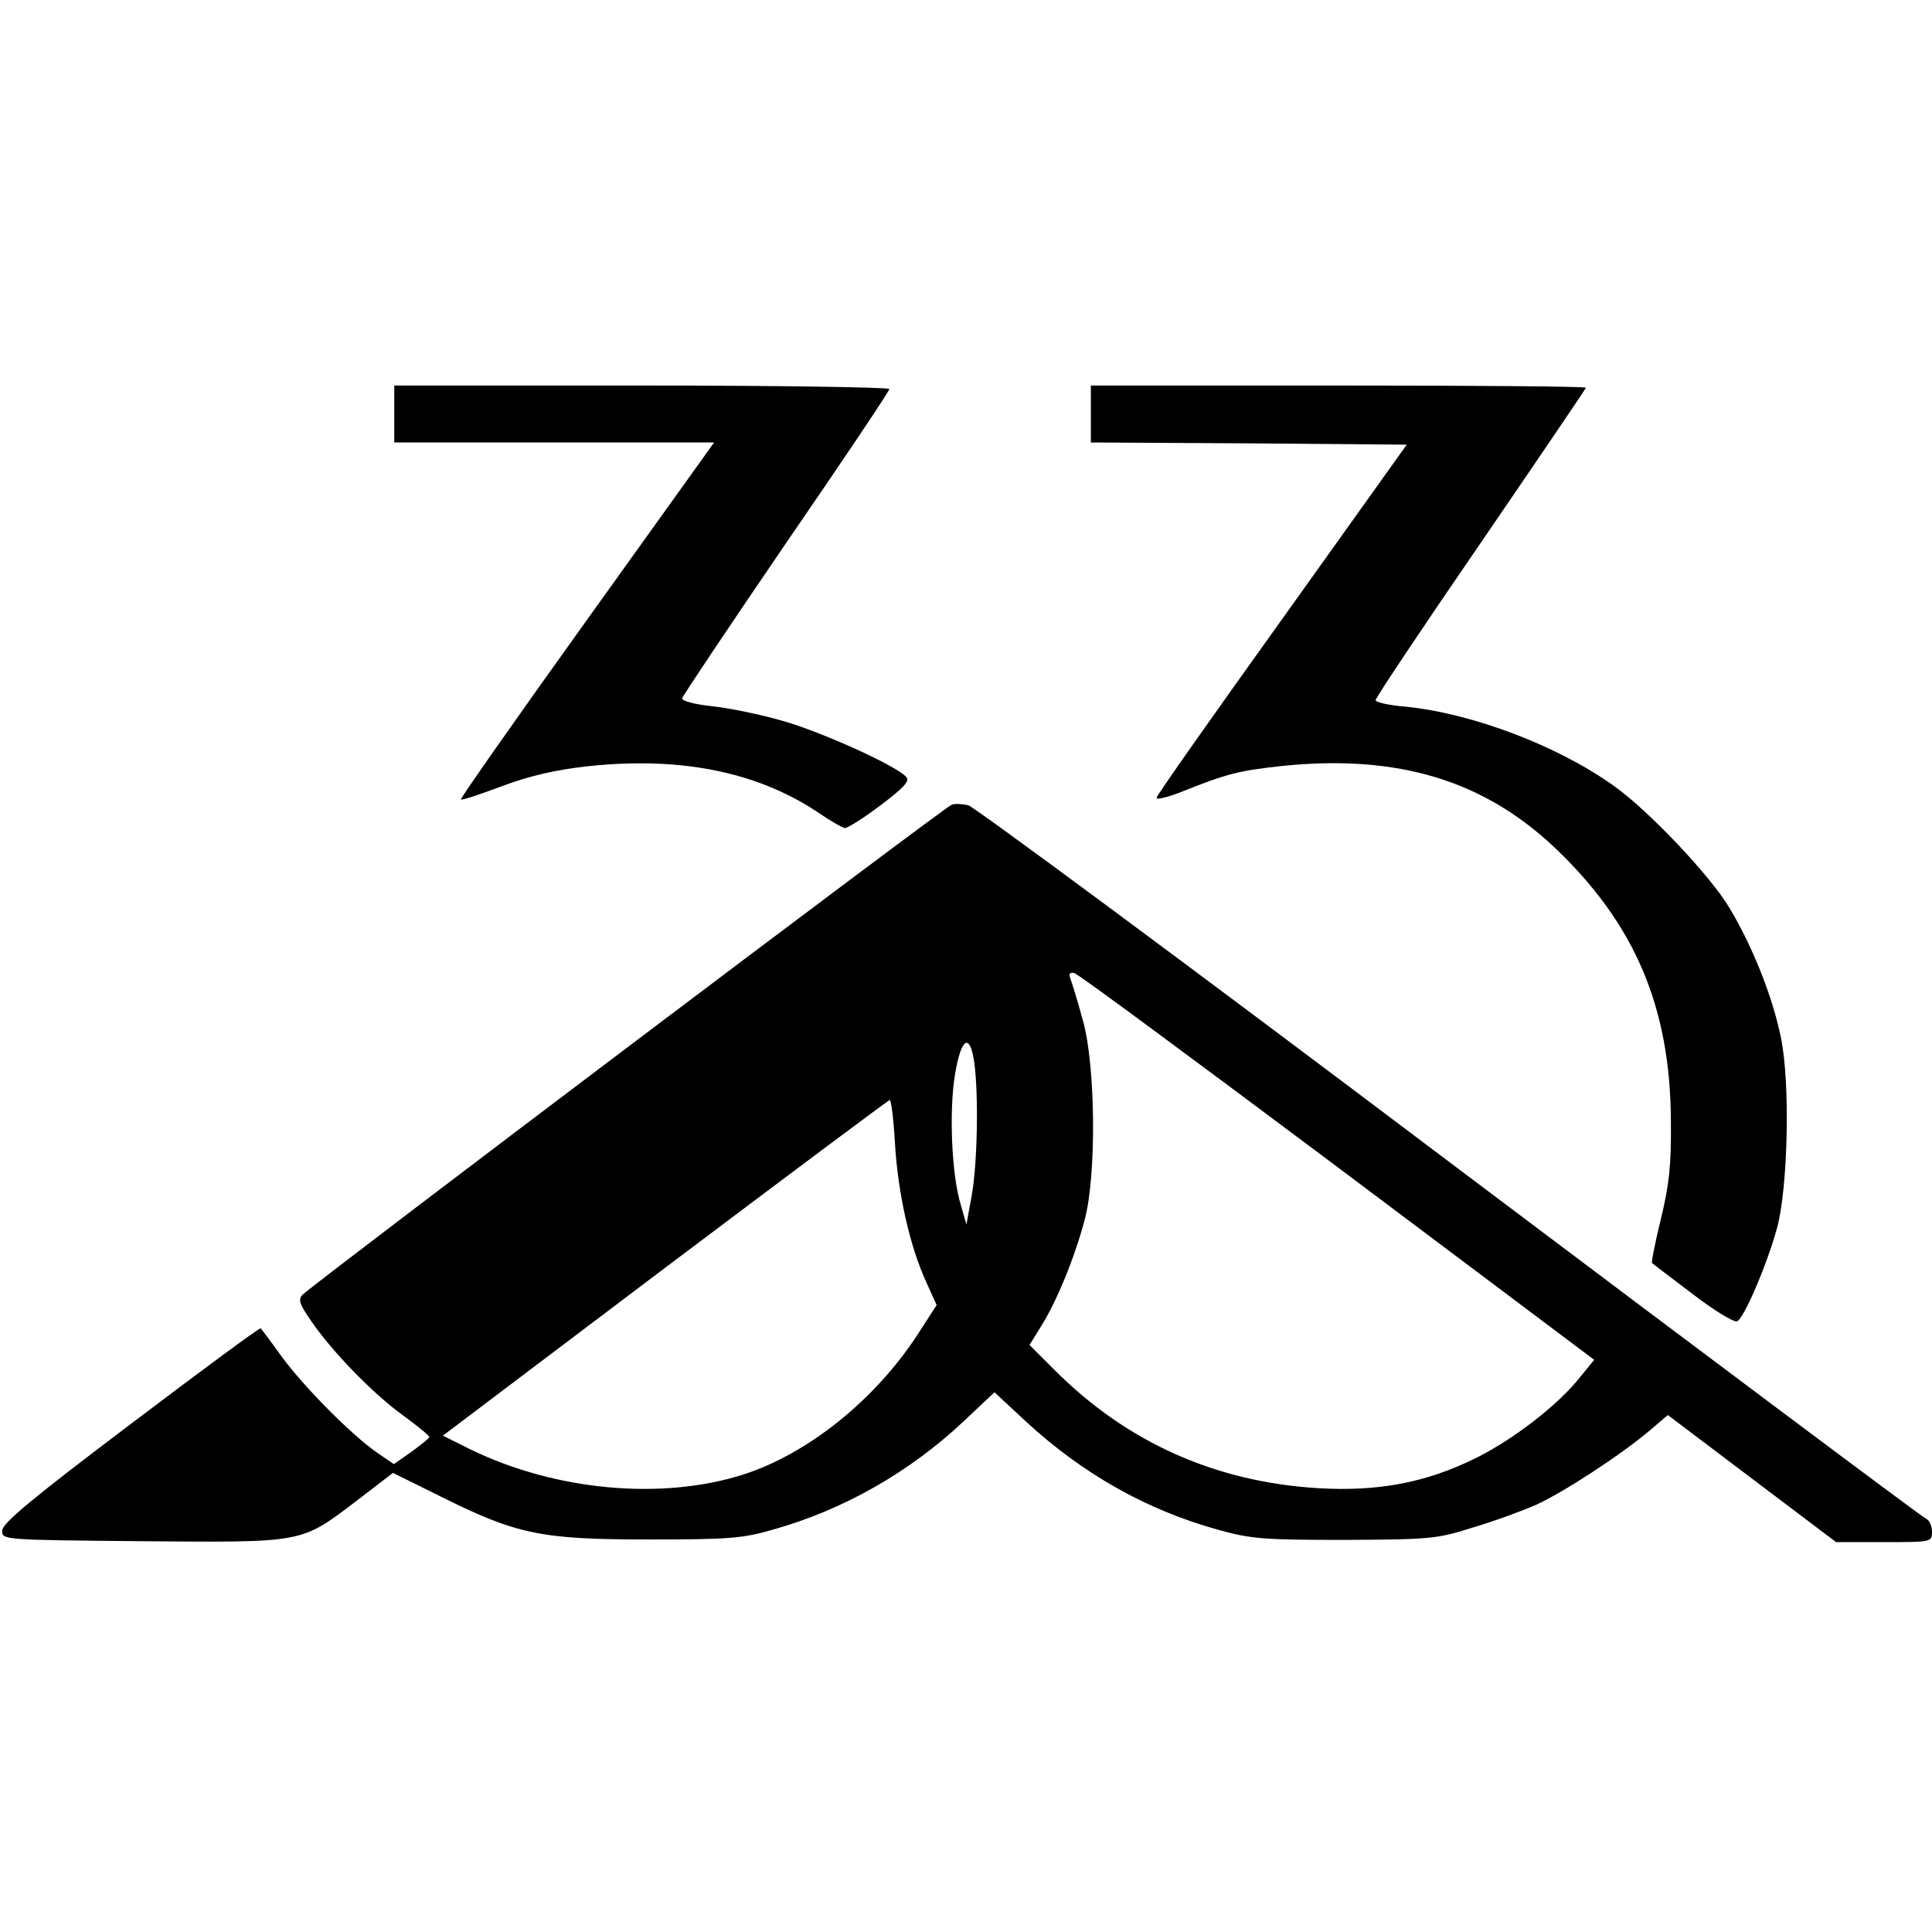 <?xml version="1.0" standalone="no"?>
<!DOCTYPE svg PUBLIC "-//W3C//DTD SVG 20010904//EN"
 "http://www.w3.org/TR/2001/REC-SVG-20010904/DTD/svg10.dtd">
<svg version="1.0" xmlns="http://www.w3.org/2000/svg"
 width="441pt" height="441pt" viewBox="0 0 441 441"
 preserveAspectRatio="xMidYMid meet">
<g transform="translate(0,441) scale(0.1,-0.1)"
fill="#000000" stroke="none">
<path d="M900 3465 l0 -65 365 0 365 0 -291 -406 c-160 -223 -289 -407 -287
-409 2 -2 45 12 95 31 65 24 123 37 195 45 215 23 392 -14 532 -110 25 -17 50
-31 55 -31 6 0 43 23 81 52 52 39 67 55 59 64 -20 25 -195 104 -284 129 -49
14 -121 29 -160 33 -38 4 -69 12 -68 18 1 5 108 165 237 354 130 189 236 347
236 352 0 4 -254 8 -565 8 l-565 0 0 -65z"/>
<path d="M2490 3465 l0 -65 361 -2 360 -3 -285 -399 c-157 -219 -286 -402
-286 -407 0 -5 24 1 53 12 107 43 134 50 237 61 261 26 456 -33 619 -187 183
-174 264 -364 265 -625 1 -100 -4 -145 -23 -223 -13 -53 -22 -99 -20 -100 2
-2 44 -34 93 -71 48 -37 94 -65 101 -62 15 5 68 128 91 212 25 90 31 331 9
436 -18 90 -64 207 -117 295 -43 73 -185 223 -264 279 -130 93 -325 166 -476
181 -38 3 -68 10 -68 15 0 5 108 167 240 359 132 193 240 352 240 354 0 3
-254 5 -565 5 l-565 0 0 -65z"/>
<path d="M2172 2573 c-18 -7 -1439 -1080 -1481 -1118 -11 -11 -8 -21 19 -60
48 -70 141 -166 209 -215 34 -25 61 -47 61 -50 0 -3 -19 -18 -41 -34 l-40 -28
-38 26 c-58 40 -166 149 -217 218 -25 35 -47 64 -49 66 -2 2 -135 -96 -296
-218 -225 -170 -294 -227 -294 -244 0 -21 0 -21 320 -24 372 -3 361 -5 490 93
l82 63 109 -54 c174 -87 231 -98 474 -98 180 0 214 2 283 22 161 45 313 131
438 249 l69 65 71 -66 c131 -121 277 -203 440 -248 75 -21 105 -23 289 -23
193 1 210 2 291 28 48 14 113 38 145 52 62 28 194 114 260 170 l41 35 192
-145 192 -145 110 0 c108 0 109 0 109 24 0 13 -6 26 -13 29 -8 3 -497 369
-1088 814 -591 446 -1086 812 -1099 815 -14 3 -31 4 -38 1z m881 -827 l586
-440 -32 -39 c-49 -63 -155 -145 -242 -187 -110 -54 -219 -75 -355 -67 -235
14 -437 104 -602 269 l-58 58 26 42 c35 55 77 157 100 244 27 102 25 350 -4
454 -11 41 -24 83 -28 94 -5 13 -3 17 8 15 9 -2 279 -202 601 -443z m-829 238
c10 -75 7 -232 -6 -303 l-12 -66 -13 45 c-21 69 -27 215 -13 298 14 84 34 96
44 26z m-181 -186 c7 -114 34 -233 71 -314 l24 -53 -44 -68 c-98 -150 -251
-272 -398 -319 -186 -59 -428 -37 -623 58 l-62 31 507 383 c279 210 510 383
513 383 3 1 9 -45 12 -101z"/>
</g>
</svg>

